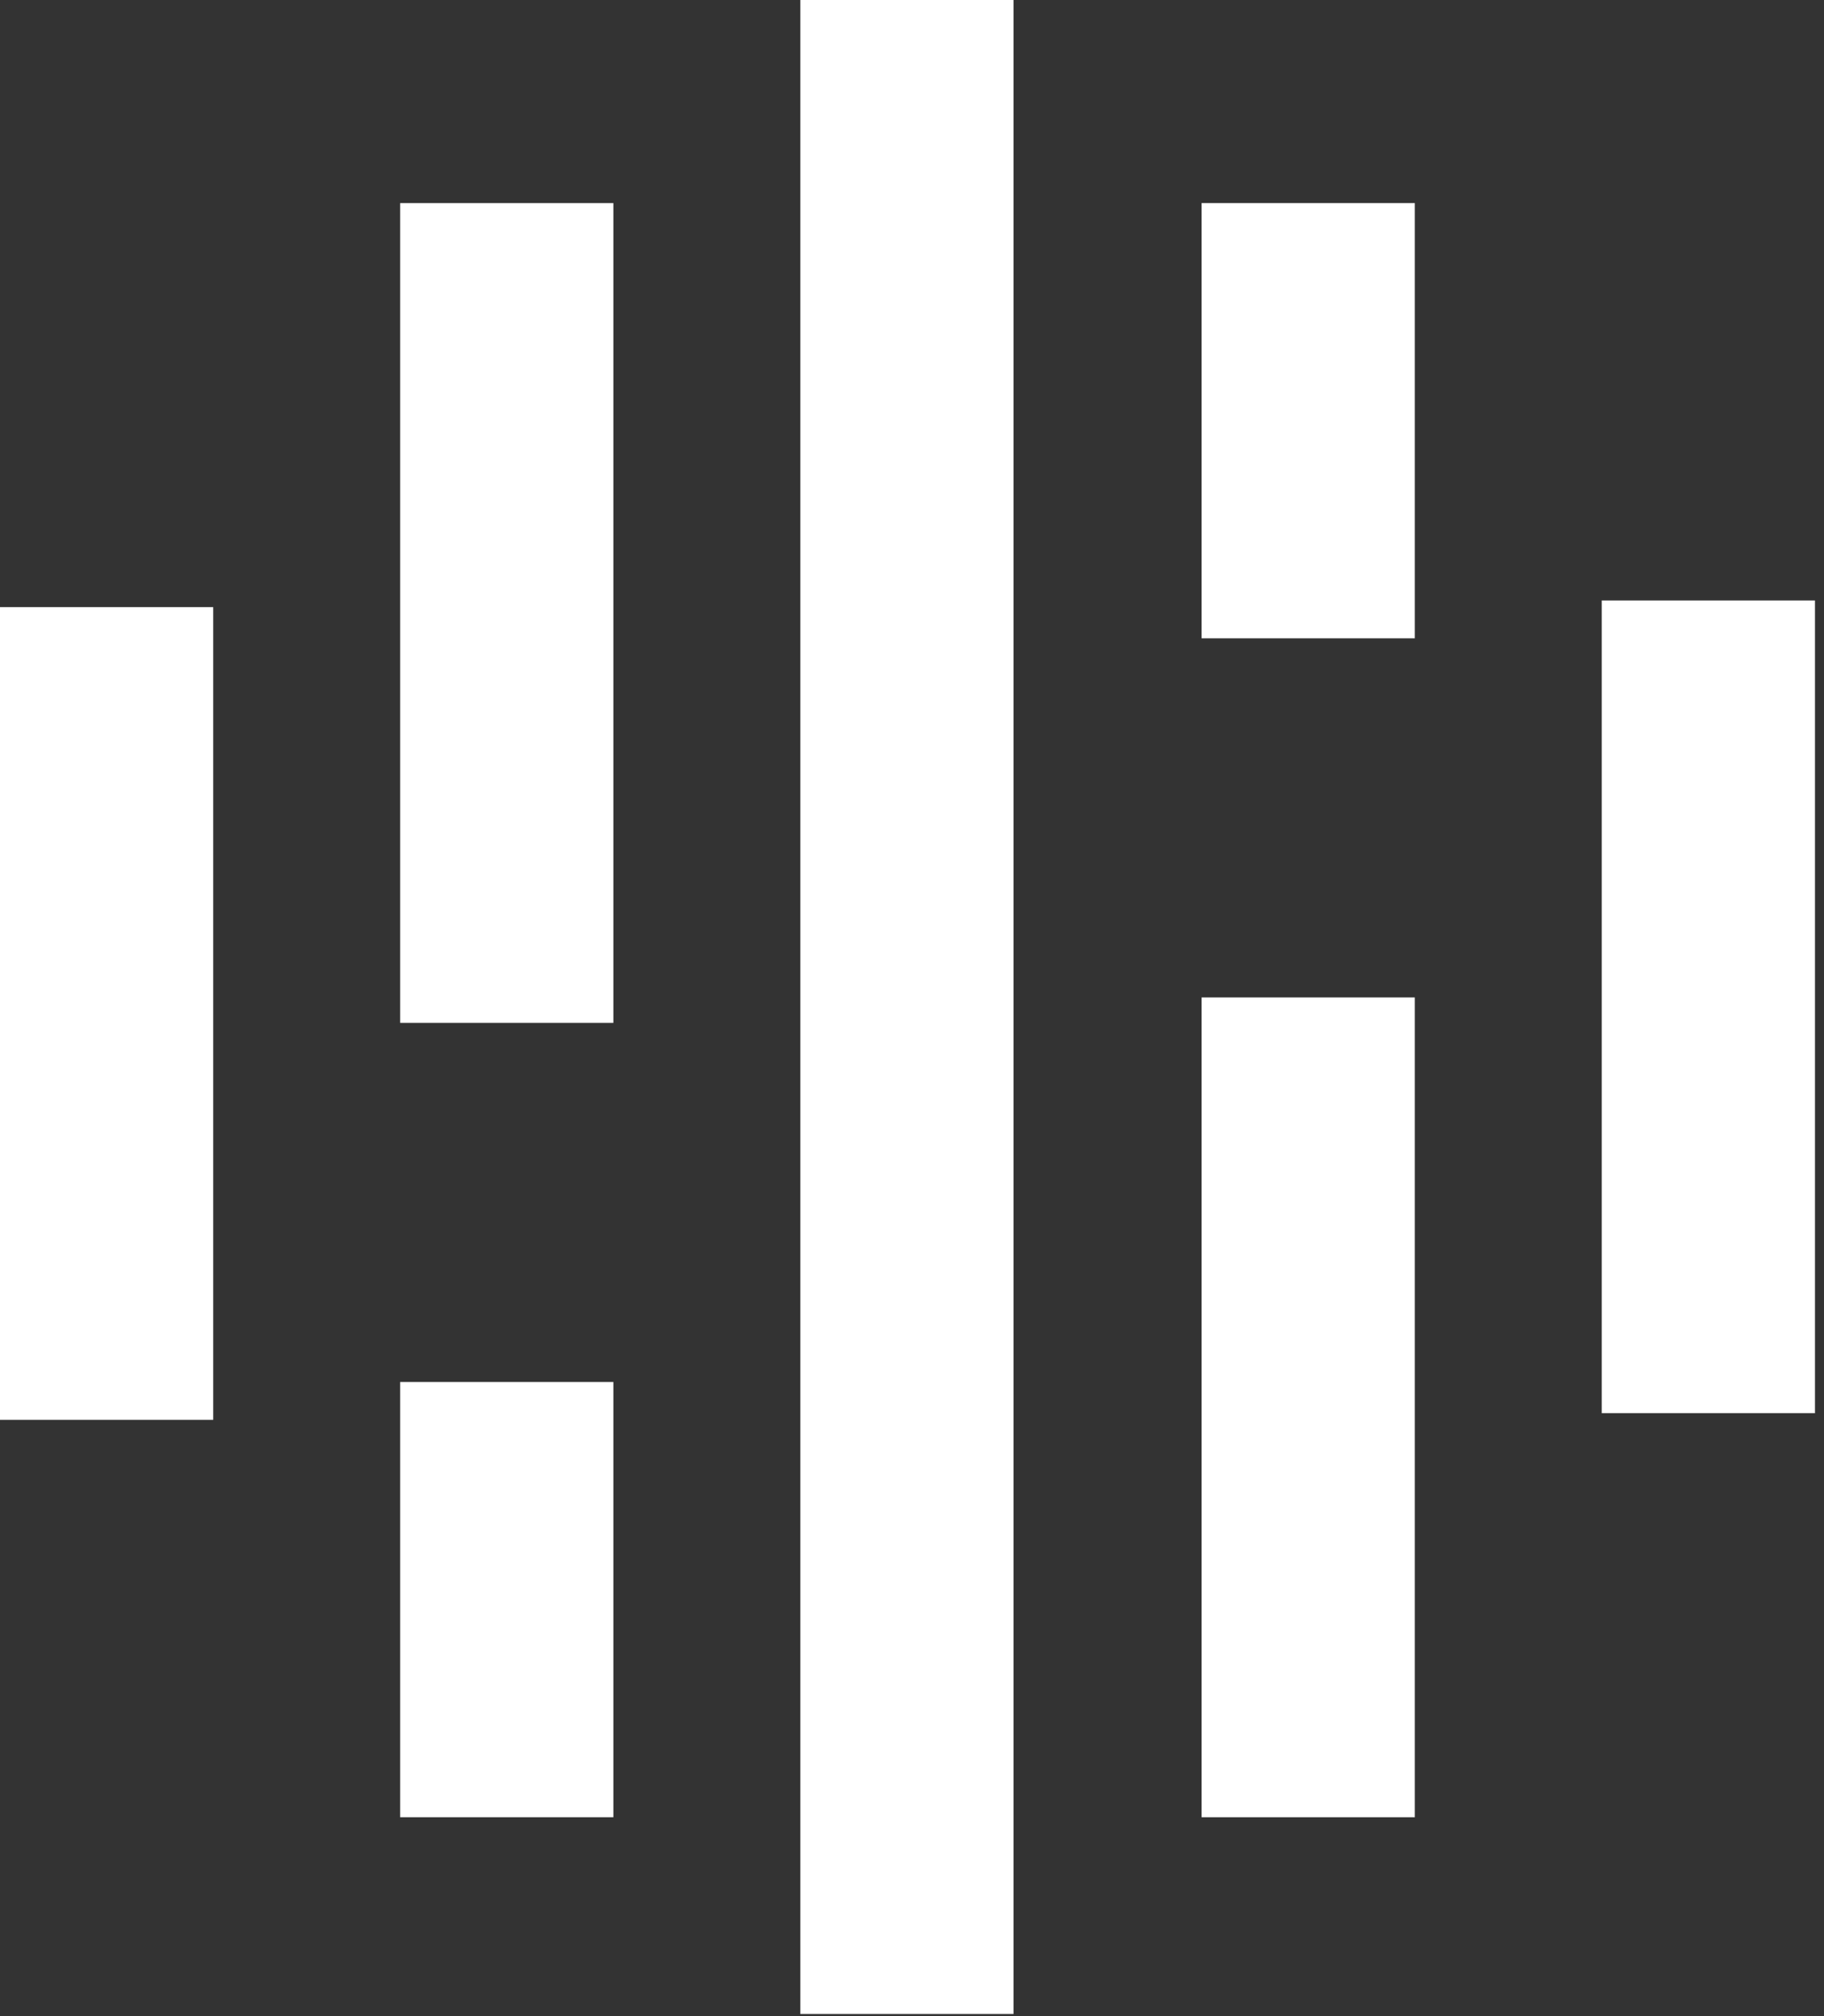 <svg width="124" height="137" viewBox="0 0 124 137" fill="none" xmlns="http://www.w3.org/2000/svg">
<rect x="0" y="0" width="124" height="137" fill="#333333" stroke="none"/>
<rect x="54.906" y="0.5" width="13.495" height="135.859" fill="white" stroke="white"/>
<rect x="82.188" y="68.281" width="13.495" height="54.707" fill="white" stroke="white"/>
<rect x="41.198" y="69.008" width="13.495" height="54.707" transform="rotate(180 41.198 69.008)" fill="white" stroke="white"/>
<rect x="82.188" y="14.301" width="13.495" height="28.574" fill="white" stroke="white"/>
<rect x="41.198" y="122.988" width="13.495" height="28.574" transform="rotate(180 41.198 122.988)" fill="white" stroke="white"/>
<rect x="109.391" y="41.305" width="13.495" height="54.227" fill="white" stroke="white"/>
<rect x="13.995" y="95.984" width="13.495" height="54.227" transform="rotate(180 13.995 95.984)" fill="white" stroke="white"/>
</svg>
